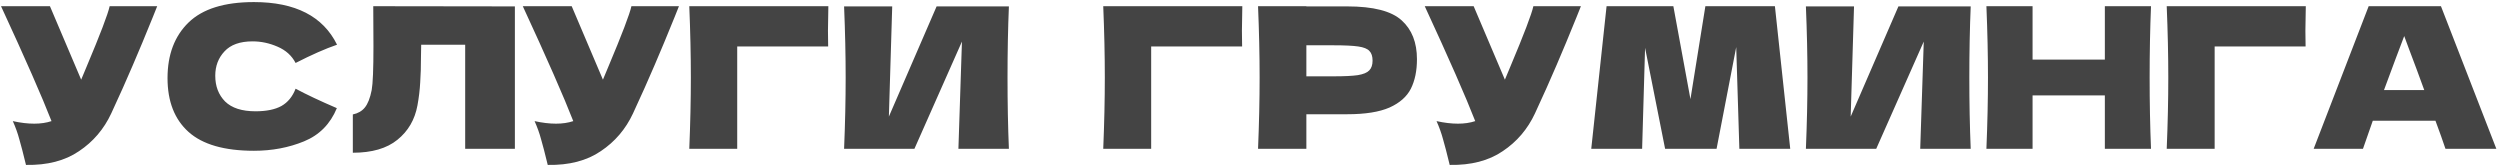 <?xml version="1.0" encoding="UTF-8"?> <svg xmlns="http://www.w3.org/2000/svg" width="420" height="28" viewBox="0 0 420 28" fill="none"><path d="M26.408 1.042C26.32 1.284 26.21 1.559 26.078 1.867C25.946 2.153 25.814 2.483 25.682 2.857C24.472 5.849 23.35 8.544 22.316 10.942C21.304 13.318 20.094 16.024 18.686 19.06C17.454 21.7 15.65 23.812 13.274 25.396C10.92 27.002 7.95 27.772 4.364 27.706C3.902 25.792 3.528 24.351 3.242 23.383C2.978 22.393 2.615 21.381 2.153 20.347C3.451 20.633 4.65 20.776 5.75 20.776C6.828 20.776 7.796 20.633 8.654 20.347C7.07 16.277 4.243 9.842 0.173 1.042H8.39L13.637 13.384L14.561 11.173C16.849 5.739 18.136 2.362 18.422 1.042H26.408ZM42.664 25.33C37.692 25.33 34.029 24.274 31.675 22.162C29.321 20.05 28.144 17.036 28.144 13.12C28.144 9.182 29.321 6.069 31.675 3.781C34.029 1.493 37.692 0.349 42.664 0.349C49.616 0.349 54.269 2.736 56.623 7.51C54.643 8.192 52.322 9.215 49.66 10.579C49.022 9.347 48.01 8.434 46.624 7.84C45.26 7.246 43.863 6.949 42.433 6.949C40.321 6.949 38.748 7.51 37.714 8.632C36.68 9.732 36.163 11.096 36.163 12.724C36.163 14.484 36.713 15.925 37.813 17.047C38.935 18.147 40.64 18.697 42.928 18.697C44.754 18.697 46.206 18.4 47.284 17.806C48.362 17.19 49.154 16.222 49.66 14.902C51.464 15.87 53.774 16.959 56.59 18.169C55.49 20.831 53.653 22.69 51.079 23.746C48.505 24.802 45.7 25.33 42.664 25.33ZM86.5 25H78.151V7.51H70.759L70.726 9.424C70.726 11.096 70.682 12.57 70.594 13.846C70.528 15.1 70.374 16.387 70.132 17.707C69.692 20.105 68.57 22.03 66.766 23.482C64.984 24.934 62.487 25.66 59.275 25.66V19.225C60.133 19.049 60.804 18.664 61.288 18.07C61.794 17.454 62.179 16.475 62.443 15.133C62.641 14.055 62.74 11.602 62.74 7.774L62.707 1.042L86.5 1.075V25ZM114.064 1.042C113.976 1.284 113.866 1.559 113.734 1.867C113.602 2.153 113.47 2.483 113.338 2.857C112.128 5.849 111.006 8.544 109.972 10.942C108.96 13.318 107.75 16.024 106.342 19.06C105.11 21.7 103.306 23.812 100.93 25.396C98.576 27.002 95.606 27.772 92.02 27.706C91.558 25.792 91.184 24.351 90.898 23.383C90.634 22.393 90.271 21.381 89.809 20.347C91.107 20.633 92.306 20.776 93.406 20.776C94.484 20.776 95.452 20.633 96.31 20.347C94.726 16.277 91.899 9.842 87.829 1.042H96.046L101.293 13.384L102.217 11.173C104.505 5.739 105.792 2.362 106.078 1.042H114.064ZM123.852 25H115.8C115.976 20.71 116.064 16.717 116.064 13.021C116.064 9.303 115.976 5.31 115.8 1.042H139.164C139.12 2.846 139.098 4.221 139.098 5.167C139.098 6.333 139.109 7.213 139.131 7.807H123.852V25ZM149.892 1.075L149.331 19.588L157.35 1.075H169.494C169.34 4.793 169.263 8.775 169.263 13.021C169.263 17.289 169.34 21.282 169.494 25H161.013L161.607 6.982L153.621 25H141.807C141.983 20.732 142.071 16.739 142.071 13.021C142.071 9.325 141.983 5.343 141.807 1.075H149.892ZM193.397 25H185.345C185.521 20.71 185.609 16.717 185.609 13.021C185.609 9.303 185.521 5.31 185.345 1.042H208.709C208.665 2.846 208.643 4.221 208.643 5.167C208.643 6.333 208.654 7.213 208.676 7.807H193.397V25ZM226.334 1.075C230.712 1.075 233.759 1.856 235.475 3.418C237.191 4.958 238.049 7.136 238.049 9.952C238.049 11.888 237.708 13.538 237.026 14.902C236.344 16.244 235.145 17.3 233.429 18.07C231.713 18.818 229.348 19.192 226.334 19.192H219.47V25H211.352C211.528 20.732 211.616 16.739 211.616 13.021C211.616 9.303 211.528 5.31 211.352 1.042H219.47V1.075H226.334ZM224.024 12.823C225.85 12.823 227.214 12.757 228.116 12.625C229.04 12.471 229.678 12.207 230.03 11.833C230.404 11.459 230.591 10.909 230.591 10.183C230.591 9.457 230.415 8.918 230.063 8.566C229.733 8.192 229.106 7.939 228.182 7.807C227.28 7.675 225.894 7.609 224.024 7.609H219.47V12.823H224.024ZM265.593 1.042C265.505 1.284 265.395 1.559 265.263 1.867C265.131 2.153 264.999 2.483 264.867 2.857C263.657 5.849 262.535 8.544 261.501 10.942C260.489 13.318 259.279 16.024 257.871 19.06C256.639 21.7 254.835 23.812 252.459 25.396C250.105 27.002 247.135 27.772 243.549 27.706C243.087 25.792 242.713 24.351 242.427 23.383C242.163 22.393 241.8 21.381 241.338 20.347C242.636 20.633 243.835 20.776 244.935 20.776C246.013 20.776 246.981 20.633 247.839 20.347C246.255 16.277 243.428 9.842 239.358 1.042H247.575L252.822 13.384L253.746 11.173C256.034 5.739 257.321 2.362 257.607 1.042H265.593ZM298.185 1.042L300.759 25H292.212L291.684 7.906L288.384 25H279.738L276.372 8.038L275.877 25H267.33L269.904 1.042H281.124L283.995 16.651L286.503 1.042H298.185ZM311.476 1.075L310.915 19.588L318.934 1.075H331.078C330.924 4.793 330.847 8.775 330.847 13.021C330.847 17.289 330.924 21.282 331.078 25H322.597L323.191 6.982L315.205 25H303.391C303.567 20.732 303.655 16.739 303.655 13.021C303.655 9.325 303.567 5.343 303.391 1.075H311.476ZM361.37 1.042C361.216 4.76 361.139 8.753 361.139 13.021C361.139 17.289 361.216 21.282 361.37 25H353.615V16.024H341.471V25H333.716C333.892 20.732 333.98 16.739 333.98 13.021C333.98 9.303 333.892 5.31 333.716 1.042H341.471V10.018H353.615V1.042H361.37ZM372.061 25H364.009C364.185 20.71 364.273 16.717 364.273 13.021C364.273 9.303 364.185 5.31 364.009 1.042H387.373C387.329 2.846 387.307 4.221 387.307 5.167C387.307 6.333 387.318 7.213 387.34 7.807H372.061V25ZM410.839 25C410.421 23.746 409.86 22.173 409.156 20.281H398.629L396.979 25H388.696L397.936 1.042H410.08L419.386 25H410.839ZM407.275 15.133C406.439 12.823 405.581 10.513 404.701 8.203L403.909 6.058C403.139 8.06 402.006 11.085 400.51 15.133H407.275Z" fill="#444444"></path></svg> 